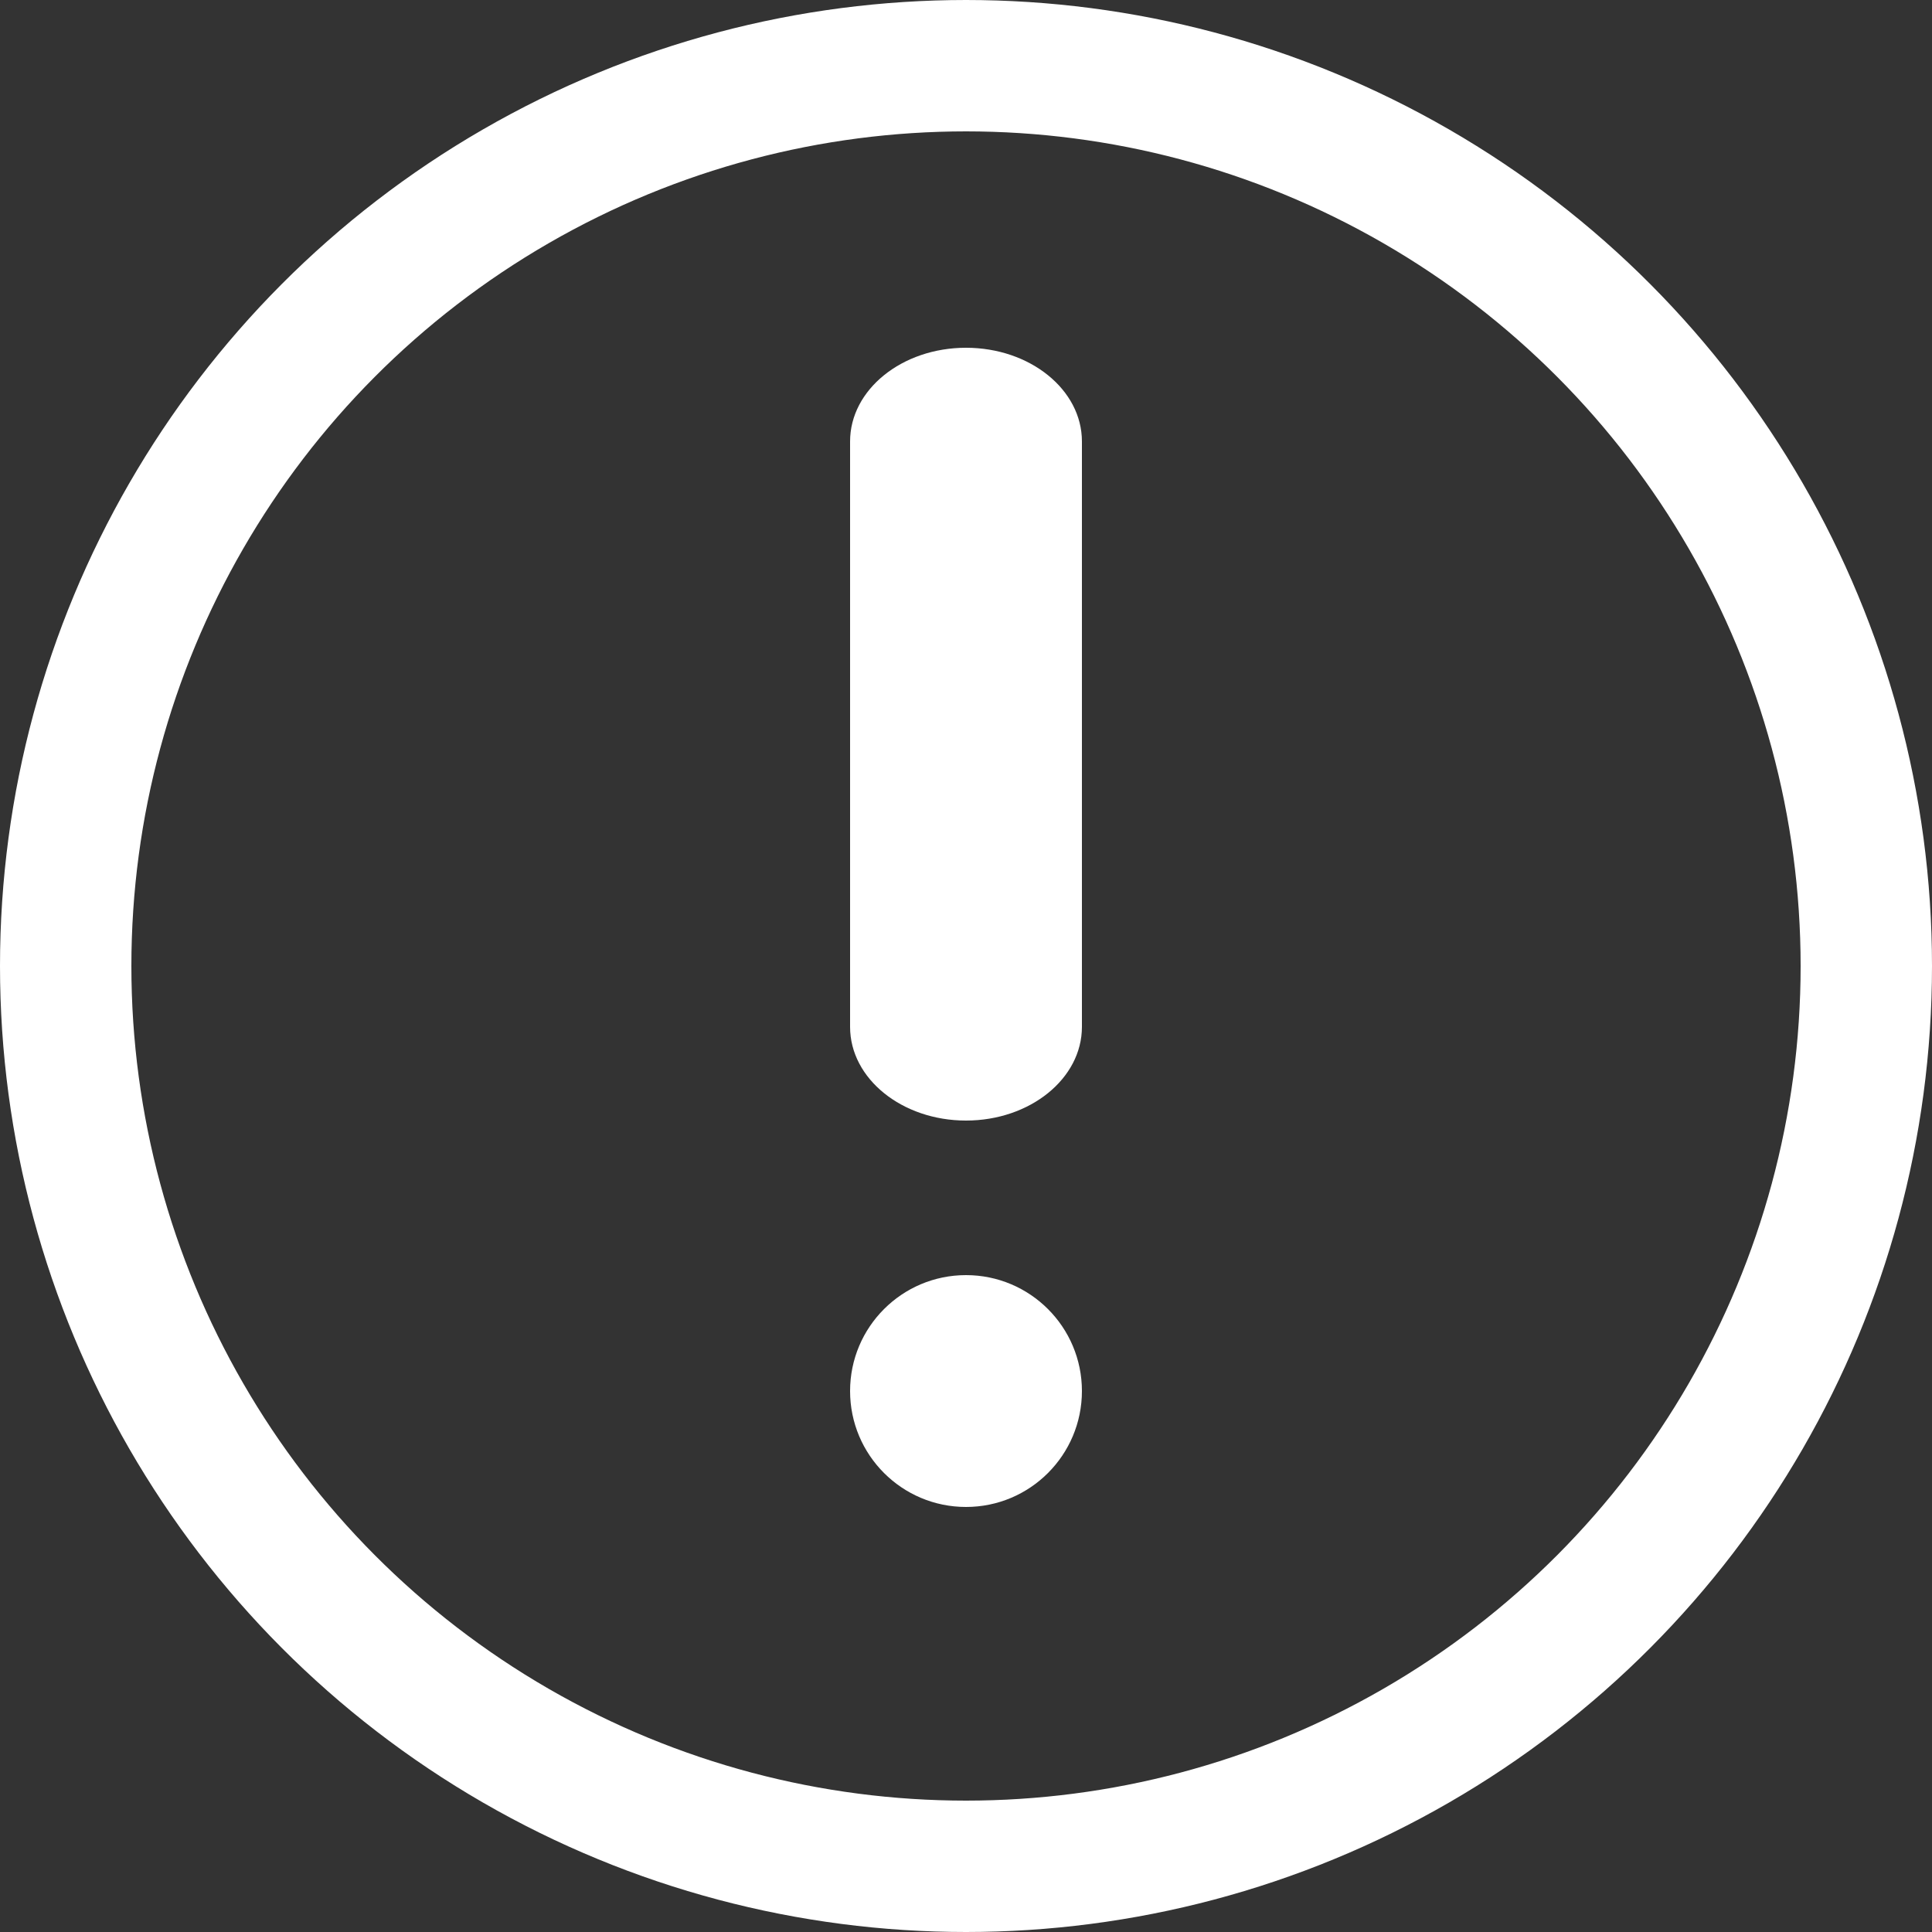 <svg width="81" height="81" viewBox="0 0 81 81" fill="none" xmlns="http://www.w3.org/2000/svg">
<rect x="0" y="0" width="81" height="81" fill="#333333" stroke="none"/>
<circle cx="40.5" cy="40.5" r="37.746" stroke="white" stroke-width="5.508" stroke-linecap="round"/>
<path fill-rule="evenodd" clip-rule="evenodd" d="M40.5 14.58C43.184 14.58 45.36 16.338 45.36 18.507L45.36 43.053C45.36 45.221 43.184 46.98 40.5 46.98C37.816 46.98 35.64 45.221 35.64 43.053L35.64 18.507C35.64 16.338 37.816 14.58 40.5 14.58Z" fill="white"/>
<circle cx="40.5" cy="58.32" r="4.86" fill="white"/>
</svg>
